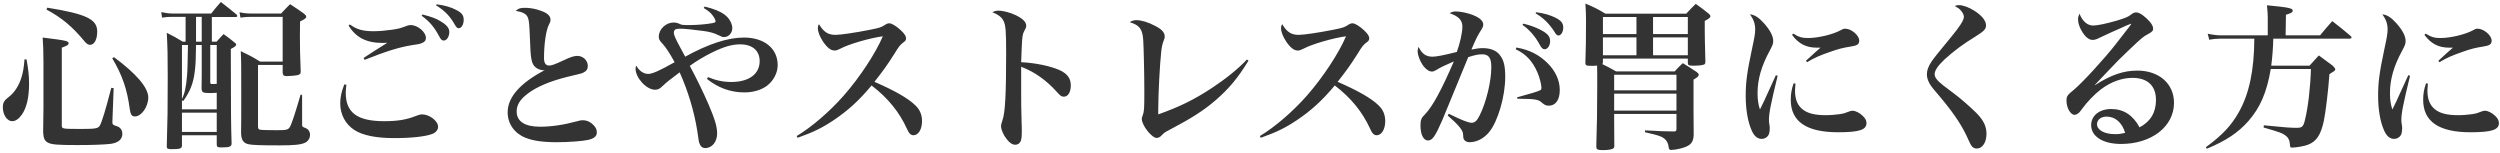 <svg width="506" height="31" viewBox="0 0 506 31" fill="none" xmlns="http://www.w3.org/2000/svg">
<path d="M4.956 12.016H5.372C5.756 14.224 5.884 15.28 5.884 16.976C5.884 19.728 5.372 21.872 4.412 23.216C3.804 24.08 3.132 24.528 2.46 24.528C1.436 24.528 0.572 23.248 0.572 21.712C0.572 21.136 0.7 20.688 0.988 20.336C1.18 20.112 1.18 20.112 2.108 19.344C3.068 18.512 3.868 17.2 4.348 15.664C4.668 14.576 4.828 13.744 4.956 12.016ZM8.796 21.84V12.496C8.796 10.352 8.732 8.848 8.636 7.6C13.564 8.208 13.884 8.304 13.884 8.784C13.884 9.072 13.628 9.232 12.508 9.648V25.36C12.508 26.096 12.54 26.096 16.604 26.096C19.356 26.096 19.868 26 20.22 25.392C20.604 24.72 21.34 22.384 22.524 17.776L23.004 17.84L22.748 24.656C22.748 24.688 22.748 24.72 22.748 24.752C22.748 25.2 22.876 25.296 23.58 25.52C24.316 25.712 24.764 26.32 24.764 27.088C24.764 28.176 23.964 28.88 22.492 29.104C21.244 29.264 18.812 29.36 15.676 29.36C11.516 29.36 10.396 29.264 9.596 28.816C9.02 28.464 8.796 27.952 8.732 26.768L8.796 21.84ZM9.404 1.936L9.564 1.552C17.468 2.832 19.676 3.888 19.676 6.384C19.676 7.984 19.1 9.072 18.236 9.072C17.852 9.072 17.532 8.88 17.084 8.336C14.684 5.424 12.476 3.568 9.404 1.936ZM22.716 11.792L23.068 11.568C27.612 14.928 30.012 17.744 30.012 19.728C30.012 21.584 28.636 23.568 27.324 23.568C26.684 23.568 26.428 23.216 26.268 22.096C25.724 18 24.732 15.184 22.716 11.792ZM42.876 3.44V8.432H43.836C44.444 7.792 44.604 7.568 45.244 6.896C46.236 7.6 46.524 7.824 47.42 8.56C47.708 8.752 47.804 8.912 47.804 9.04C47.804 9.264 47.548 9.488 46.716 9.904C46.748 24.752 46.748 24.752 46.876 29.008C46.876 29.68 46.492 29.84 44.764 29.84C44.028 29.84 43.9 29.744 43.868 29.264V27.376H36.828V29.424C36.828 30.064 36.444 30.192 34.748 30.192C33.948 30.192 33.756 30.096 33.756 29.648C33.756 29.648 33.756 29.616 33.756 29.552C33.916 23.888 33.948 22.448 33.948 15.6C33.948 11.12 33.916 9.808 33.756 6.64C35.196 7.376 35.644 7.6 36.988 8.432H37.564V3.408H34.876C34.044 3.408 33.628 3.44 32.796 3.568L32.636 2.448C33.532 2.64 34.204 2.736 34.94 2.736H42.748C43.548 1.712 43.836 1.392 44.7 0.4C46.076 1.456 46.492 1.808 47.868 2.928C47.964 3.056 48.028 3.152 48.028 3.248C48.028 3.344 47.9 3.44 47.708 3.44H42.876ZM40.828 3.408H39.676V8.432H40.828V3.408ZM43.868 26.704V22.8H36.828V26.704H43.868ZM43.868 22.128V18.768C43.292 18.832 43.068 18.832 42.556 18.832C41.02 18.832 40.828 18.736 40.796 17.808C40.828 15.792 40.828 15.792 40.828 15.472V9.104H39.676C39.644 11.856 39.612 12.944 39.42 14.48C39.132 16.848 38.492 18.48 37.084 20.464L36.828 20.304V22.128H43.868ZM43.868 9.104H42.556V16.656C42.556 16.944 42.652 17.008 42.94 17.008C43.228 17.008 43.516 17.008 43.868 16.976V9.104ZM38.044 9.104H36.828V20.016C37.372 18.96 37.66 17.648 37.852 15.376C37.948 14.48 37.98 12.368 38.044 9.104ZM60.828 19.184H61.148V25.072C61.148 25.648 61.148 25.648 61.884 25.936C62.428 26.16 62.748 26.64 62.748 27.312C62.748 28.016 62.332 28.624 61.692 28.912C60.796 29.296 59.484 29.424 56.508 29.424C52.7 29.424 51.1 29.36 50.332 29.2C49.244 28.976 48.796 28.304 48.796 26.8C48.796 26.768 48.796 26.608 48.796 26.48C48.828 24.4 48.828 24.4 48.828 19.024C48.828 13.392 48.828 12.368 48.732 10.352C50.46 11.184 51.004 11.44 52.636 12.464H57.212V3.408H50.908C49.98 3.408 49.5 3.44 48.668 3.568L48.476 2.48C49.372 2.672 49.948 2.736 50.94 2.736H56.892C57.66 1.904 57.916 1.648 58.716 0.848C59.996 1.68 60.38 1.936 61.5 2.736C61.852 3.024 61.98 3.184 61.98 3.376C61.98 3.664 61.692 3.888 60.732 4.336C60.7 5.616 60.7 6.576 60.7 7.248C60.7 9.584 60.732 11.184 60.86 14.416C60.86 14.768 60.828 14.864 60.7 14.992C60.476 15.184 60.22 15.248 59.164 15.344C58.716 15.376 58.204 15.408 58.012 15.408C57.468 15.408 57.276 15.248 57.212 14.768V13.136H52.22V25.52C52.22 26.064 52.316 26.192 52.668 26.256C53.02 26.32 54.268 26.352 56.124 26.352C58.012 26.352 58.332 26.256 58.684 25.68C59.036 25.104 59.868 22.544 60.828 19.184ZM70.556 5.168L70.812 4.944C72.188 5.968 73.436 6.32 75.676 6.32C76.636 6.32 78.14 6.192 79.228 6.032C80.604 5.84 80.988 5.744 82.428 5.2C82.652 5.104 82.908 5.072 83.132 5.072C84.54 5.072 86.204 6.48 86.204 7.664C86.204 8.176 85.948 8.528 85.372 8.72C84.924 8.912 84.924 8.912 83.42 9.136C80.828 9.552 78.396 10.288 73.788 12.112L73.596 11.728C74.492 11.12 76.444 9.872 78.396 8.656C77.98 8.688 77.692 8.688 77.436 8.688C74.172 8.688 72.028 7.6 70.556 5.168ZM69.692 17.072L70.108 17.168C70.012 17.968 69.98 18.352 69.98 18.8C69.98 22.8 72.316 24.528 77.756 24.528C80.444 24.528 82.268 24.24 84.252 23.44C84.732 23.248 85.116 23.152 85.436 23.152C86.94 23.152 88.668 24.496 88.668 25.648C88.668 26.256 88.252 26.8 87.548 27.088C86.172 27.632 83.292 27.952 79.836 27.952C76.124 27.952 73.436 27.408 71.74 26.32C69.916 25.136 68.86 23.184 68.86 20.912C68.86 19.728 69.116 18.544 69.692 17.072ZM85.34 3.184L85.5 2.928C87.548 3.472 88.22 3.728 89.116 4.272C90.428 5.04 90.94 5.68 90.94 6.48C90.94 7.408 90.428 8.208 89.82 8.208C89.468 8.208 89.244 8.016 88.956 7.472C87.9 5.488 87.004 4.4 85.34 3.184ZM88.252 1.072L88.38 0.88C89.884 1.04 91.324 1.456 92.38 2.032C93.468 2.608 93.852 3.088 93.852 4.016C93.852 4.944 93.404 5.712 92.86 5.712C92.572 5.712 92.348 5.52 92.06 5.008C91.068 3.248 90.044 2.192 88.252 1.072ZM104.38 2.192C104.988 1.68 105.276 1.584 106.332 1.584C107.356 1.584 108.508 1.808 109.596 2.224C110.844 2.672 111.42 3.248 111.42 3.984C111.42 4.336 111.42 4.336 111.068 5.072C110.492 6.224 110.108 8.976 110.108 11.76C110.108 12.784 110.46 13.264 111.164 13.264C111.644 13.264 112.284 13.04 114.076 12.208C115.452 11.536 116.22 11.312 116.86 11.312C118.012 11.312 118.972 12.24 118.972 13.328C118.972 13.968 118.716 14.384 118.108 14.672C117.756 14.864 117.756 14.864 114.908 15.536C111.42 16.4 108.7 17.52 106.844 18.928C105.276 20.08 104.572 21.232 104.572 22.576C104.572 24.56 106.236 25.648 109.276 25.648C111.58 25.648 114.012 25.296 116.86 24.528C117.34 24.368 117.628 24.336 117.948 24.336C118.78 24.336 119.548 24.688 120.188 25.392C120.636 25.872 120.796 26.256 120.796 26.832C120.796 27.568 120.252 28.016 119.1 28.304C118.012 28.56 115.1 28.784 112.732 28.784C109.82 28.784 107.868 28.496 106.3 27.856C104.092 26.96 102.748 25.008 102.748 22.736C102.748 19.664 105.308 16.784 110.268 14.192C110.172 14.224 110.108 14.224 110.044 14.224C109.436 14.224 108.7 13.936 108.316 13.552C107.548 12.816 107.388 11.888 107.26 7.824C107.132 4.752 107.068 4.112 106.844 3.568C106.556 2.832 105.852 2.448 104.38 2.192ZM142.428 1.616L142.62 1.328C144.38 1.744 145.756 2.288 146.652 2.96C147.548 3.6 148.22 4.752 148.22 5.68C148.22 6.672 147.484 7.504 146.556 7.504C146.204 7.504 146.076 7.44 145.404 7.12C144.604 6.704 143.612 6.416 142.268 6.256C140.412 6 138.46 5.808 137.82 5.808C137.276 5.808 137.052 5.84 136.828 5.904C136.572 5.968 136.38 6.256 136.38 6.608C136.38 7.056 136.668 7.76 137.788 9.808C138.396 10.928 138.428 10.992 138.684 11.472C143.388 8.88 147.324 7.6 150.556 7.6C154.716 7.6 157.404 9.808 157.404 13.2C157.404 14.736 156.54 16.4 155.196 17.392C154.044 18.224 152.444 18.704 150.652 18.704C147.868 18.704 145.34 17.776 143.1 15.984L143.292 15.6C144.86 16.272 146.364 16.592 148.028 16.592C151.58 16.592 153.756 14.992 153.756 12.368C153.756 10.256 152.284 8.976 149.82 8.976C148.156 8.976 146.492 9.456 144.092 10.64C142.428 11.472 141.084 12.272 139.612 13.328C140.988 15.888 142.3 18.576 143.388 21.072C144.668 24.048 145.148 25.616 145.148 27.024C145.148 28.688 144.124 29.968 142.748 29.968C142.14 29.968 141.756 29.616 141.532 28.912C141.436 28.624 141.436 28.624 141.116 26.416C140.476 22.48 139.292 18.512 137.564 14.64C135.516 16.176 134.908 16.656 134.268 17.264C133.532 18 133.18 18.16 132.572 18.16C130.844 18.16 128.636 15.76 128.636 13.904C128.636 13.744 128.668 13.584 128.764 13.264C129.372 14.352 130.268 14.96 131.196 14.96C132.028 14.96 133.532 14.288 136.54 12.592C135.644 10.928 134.812 9.648 134.204 8.976C133.436 8.144 133.34 7.952 133.34 7.408C133.34 5.936 134.748 4.56 136.316 4.56C136.764 4.56 137.052 4.624 137.5 4.816C138.012 5.072 138.14 5.072 139.676 5.072C140.988 5.072 143.004 4.912 144.156 4.688C144.7 4.592 144.828 4.496 144.828 4.304C144.828 4.048 144.572 3.568 144.188 3.056C143.772 2.512 143.356 2.192 142.428 1.616ZM161.436 27.888L161.244 27.536C164.252 25.744 167.932 22.576 170.748 19.376C174.012 15.664 177.212 10.8 178.684 7.344C176.188 7.664 171.836 8.912 170.108 9.84C169.468 10.16 169.276 10.224 168.892 10.224C168.156 10.224 167.42 9.648 166.588 8.432C165.916 7.408 165.532 6.448 165.532 5.68C165.532 5.36 165.564 5.232 165.756 4.88C166.716 6.48 167.58 7.056 169.116 7.056C170.108 7.056 173.18 6.608 176.06 6.032C178.172 5.616 178.364 5.52 179.164 5.008C179.516 4.784 179.708 4.72 180.028 4.72C180.508 4.72 181.436 5.296 182.364 6.16C183.068 6.832 183.388 7.312 183.388 7.76C183.388 8.08 183.26 8.304 182.876 8.56C182.172 9.104 181.98 9.328 181.02 10.896C179.452 13.36 178.748 14.32 176.988 16.56C181.18 18.384 183.836 19.92 185.276 21.328C186.204 22.224 186.62 23.248 186.62 24.528C186.62 26.16 185.884 27.376 184.892 27.376C184.348 27.376 183.964 26.992 183.58 26.096C182.012 22.672 179.772 19.888 176.412 17.296C173.82 20.4 171.612 22.384 168.764 24.304C166.428 25.872 164.668 26.736 161.436 27.888ZM200.86 2.48C201.34 2.224 201.596 2.16 202.108 2.16C203.068 2.16 204.476 2.544 205.628 3.088C207.036 3.792 207.708 4.464 207.708 5.2C207.708 5.488 207.644 5.648 207.42 6.064C207.036 6.768 206.972 7.024 206.876 8.176C206.812 8.816 206.748 10.896 206.684 12.592C209.564 12.72 212.54 13.36 214.396 14.16C216.028 14.896 216.732 15.856 216.732 17.296C216.732 18.672 216.156 19.568 215.324 19.568C214.844 19.568 214.652 19.44 213.82 18.512C211.772 16.24 209.308 14.48 206.684 13.52C206.684 13.904 206.684 15.568 206.684 18.544C206.684 21.232 206.684 21.232 206.78 25.04C206.812 25.584 206.812 26.032 206.812 26.576C206.812 27.632 206.748 28.144 206.62 28.496C206.428 29.008 206.012 29.296 205.5 29.296C204.924 29.296 204.348 28.944 203.772 28.176C203.1 27.344 202.62 26.256 202.62 25.584C202.62 25.2 202.652 25.072 202.908 24.304C203.452 22.736 203.644 19.024 203.644 10.832C203.644 6.224 203.548 5.008 203.068 4.144C202.716 3.472 201.98 2.896 200.86 2.48ZM252.38 12.048L252.7 12.272C250.524 15.824 248.764 17.936 245.948 20.368C243.58 22.384 241.148 23.952 236.636 26.32C235.708 26.8 235.676 26.832 235.068 27.44C234.812 27.728 234.428 27.92 234.108 27.92C233.116 27.92 231.1 25.36 231.1 24.08C231.1 23.856 231.1 23.856 231.292 23.312C231.58 22.576 231.612 21.968 231.612 18.416C231.612 14.992 231.484 9.52 231.388 8.08C231.228 5.872 230.652 5.104 228.668 4.496C229.084 4.208 229.468 4.08 230.012 4.08C231.004 4.08 232.412 4.496 233.788 5.232C235.132 5.904 235.74 6.576 235.74 7.376C235.74 7.664 235.708 7.792 235.548 8.176C235.292 8.784 235.132 9.52 235.036 10.416C234.748 12.912 234.428 19.216 234.428 22.064C234.428 22.256 234.428 22.672 234.428 23.152C238.844 21.584 241.66 20.176 245.244 17.84C248.188 15.888 250.556 13.968 252.38 12.048ZM255.186 27.888L254.994 27.536C258.002 25.744 261.682 22.576 264.498 19.376C267.762 15.664 270.962 10.8 272.434 7.344C269.938 7.664 265.586 8.912 263.858 9.84C263.218 10.16 263.026 10.224 262.642 10.224C261.906 10.224 261.17 9.648 260.338 8.432C259.666 7.408 259.282 6.448 259.282 5.68C259.282 5.36 259.314 5.232 259.506 4.88C260.466 6.48 261.33 7.056 262.866 7.056C263.858 7.056 266.93 6.608 269.81 6.032C271.922 5.616 272.114 5.52 272.914 5.008C273.266 4.784 273.458 4.72 273.778 4.72C274.258 4.72 275.186 5.296 276.114 6.16C276.818 6.832 277.138 7.312 277.138 7.76C277.138 8.08 277.01 8.304 276.626 8.56C275.922 9.104 275.73 9.328 274.77 10.896C273.202 13.36 272.498 14.32 270.738 16.56C274.93 18.384 277.586 19.92 279.026 21.328C279.954 22.224 280.37 23.248 280.37 24.528C280.37 26.16 279.634 27.376 278.642 27.376C278.098 27.376 277.714 26.992 277.33 26.096C275.762 22.672 273.522 19.888 270.162 17.296C267.57 20.4 265.362 22.384 262.514 24.304C260.178 25.872 258.418 26.736 255.186 27.888ZM308.146 5.04L308.306 4.784C309.554 5.072 310.738 5.488 311.794 6.032C313.266 6.8 313.746 7.376 313.746 8.336C313.746 9.232 313.234 9.968 312.626 9.968C312.274 9.968 312.018 9.744 311.634 9.04C310.77 7.408 309.522 5.968 308.146 5.04ZM310.802 2.704L310.898 2.48C312.498 2.672 313.81 3.056 314.93 3.632C316.018 4.208 316.402 4.72 316.402 5.584C316.402 6.448 315.954 7.184 315.442 7.184C315.154 7.184 314.93 6.992 314.61 6.416C313.586 4.816 312.338 3.568 310.802 2.704ZM293.01 23.376L293.234 23.024C295.73 24.272 297.202 24.848 297.842 24.848C298.514 24.848 298.962 24.432 299.506 23.312C300.85 20.592 301.842 16.432 301.842 13.584C301.842 11.728 301.33 10.992 299.986 10.992C299.186 10.992 298.45 11.152 297.17 11.568C294.13 18.992 292.37 23.216 291.954 24.24C290.482 27.632 289.906 28.432 289.01 28.432C288.114 28.432 287.506 27.216 287.506 25.424C287.506 24.304 287.666 23.856 288.434 23.12C289.938 21.552 291.73 18.288 294.258 12.432C292.466 13.2 291.602 13.616 290.77 14.128C290.29 14.416 290.098 14.48 289.81 14.48C289.234 14.48 288.594 14.032 288.018 13.264C287.378 12.336 286.93 11.152 286.93 10.32C286.93 10.064 286.962 9.872 287.122 9.488C287.794 10.896 288.626 11.472 289.938 11.472C290.77 11.472 292.338 11.152 294.866 10.512C295.538 8.592 295.986 6.608 295.986 5.392C295.986 4.08 295.218 3.28 293.394 2.672C293.938 2.384 294.194 2.32 294.642 2.32C295.346 2.32 296.53 2.512 297.426 2.8C299.25 3.376 300.21 4.112 300.21 4.976C300.21 5.264 300.114 5.552 299.794 6.064C299.122 7.088 298.77 7.792 297.81 10.032C298.898 9.808 299.41 9.744 300.146 9.744C301.682 9.744 302.898 10.224 303.602 11.184C304.37 12.176 304.658 13.392 304.658 15.568C304.658 19.504 303.186 24.528 301.426 26.704C300.37 28.016 298.898 28.784 297.426 28.784C296.946 28.784 296.53 28.592 296.338 28.272C296.178 28.016 296.178 28.016 296.114 27.056C296.05 26.32 295.154 25.232 293.01 23.376ZM306.77 9.968L306.93 9.616C309.586 10.096 311.474 11.056 313.234 12.784C314.834 14.384 315.698 16.272 315.698 18.224C315.698 20.208 314.866 21.392 313.458 21.392C312.946 21.392 312.594 21.232 312.05 20.752C311.346 20.112 310.738 20.016 307.122 19.984L307.058 19.696C309.682 18.992 311.186 18.544 311.762 18.256C311.922 18.16 311.986 18.032 311.986 17.776C311.986 17.104 311.602 15.6 311.154 14.608C310.162 12.336 308.818 10.928 306.77 9.968ZM324.434 11.856V12.496C324.434 12.752 324.402 12.816 324.306 12.976C325.202 13.392 325.714 13.68 327.09 14.448H338.962C339.666 13.68 339.858 13.456 340.594 12.784C341.874 13.552 342.258 13.808 343.41 14.576C343.698 14.8 343.826 14.96 343.826 15.12C343.826 15.408 343.57 15.664 342.77 16.112V22.544C342.77 24.304 342.77 24.304 342.802 27.312C342.738 28.912 342.13 29.552 340.114 30.064C339.506 30.224 338.642 30.352 338.258 30.352C337.938 30.352 337.81 30.224 337.746 29.872C337.682 29.04 337.362 28.432 336.818 28.016C336.21 27.568 335.666 27.376 332.946 26.768V26.384C336.562 26.576 336.722 26.576 338.834 26.608C339.218 26.576 339.314 26.48 339.314 26.128V23.056H326.706V24.208C326.706 25.808 326.706 25.808 326.738 29.52C326.738 29.744 326.706 29.872 326.61 29.968C326.386 30.224 325.618 30.384 324.466 30.384C323.314 30.384 323.09 30.256 323.09 29.616C323.218 26.032 323.282 21.904 323.282 17.072C323.282 15.28 323.282 14.544 323.25 13.264C322.834 13.328 322.642 13.328 322.29 13.328C321.01 13.328 320.882 13.264 320.882 12.656C320.978 9.872 321.01 7.792 321.01 4.176C321.01 3.024 320.978 2.128 320.882 0.72C322.706 1.488 323.218 1.744 324.946 2.768H341.298C342.098 1.872 342.386 1.616 343.218 0.784C344.434 1.648 344.786 1.904 345.842 2.768C346.098 2.992 346.194 3.152 346.194 3.28C346.194 3.536 345.938 3.76 345.042 4.24C345.042 5.072 345.042 5.744 345.042 6.16C345.042 6.96 345.074 9.072 345.17 12.464C345.17 12.784 345.106 12.944 344.946 13.04C344.626 13.2 343.794 13.296 342.77 13.296C341.81 13.296 341.65 13.232 341.618 12.752V11.856H324.434ZM334.578 6.896H341.618V3.44H334.578V6.896ZM334.578 7.568V11.184H341.618V7.568H334.578ZM331.218 11.184V7.568H324.434V11.184H331.218ZM331.218 6.896V3.44H324.434V6.896H331.218ZM326.706 18.288H339.314V15.12H326.706V18.288ZM339.314 18.96H326.706V22.384H339.314V18.96ZM359.442 15.216L359.794 15.344C358.354 21.264 358.034 22.928 358.034 24.304C358.034 24.624 358.034 24.624 358.162 25.488C358.194 25.584 358.194 25.744 358.194 25.936C358.194 26.576 358.098 27.056 357.938 27.344C357.65 27.824 357.138 28.112 356.562 28.112C355.73 28.112 355.026 27.536 354.546 26.416C353.746 24.624 353.33 22.16 353.33 19.376C353.33 16.656 353.586 14.704 354.61 9.872C355.122 7.536 355.25 6.736 355.25 5.968C355.25 4.848 354.962 3.984 354.194 2.896C355.122 2.992 355.986 3.536 357.042 4.72C358.29 6.128 358.898 7.312 358.898 8.304C358.898 8.848 358.77 9.2 358.162 10.32C356.498 13.392 355.73 16.08 355.73 18.832C355.73 20.144 355.858 21.04 356.21 22.16C357.042 20.496 357.234 20.08 357.554 19.344C359.122 15.92 359.122 15.92 359.442 15.216ZM362.706 7.056L362.962 6.8C364.05 7.504 364.754 7.696 365.938 7.696C367.954 7.696 370.93 6.992 372.466 6.16C373.106 5.808 373.138 5.808 373.49 5.808C374.706 5.808 376.306 7.152 376.306 8.208C376.306 8.944 375.922 9.232 374.578 9.424C373.106 9.648 372.114 9.904 370.738 10.384C368.242 11.248 367.282 11.664 365.746 12.592L365.522 12.304C366.61 11.28 368.05 10 368.466 9.648C368.146 9.648 367.89 9.648 367.73 9.648C365.586 9.648 364.05 8.88 362.706 7.056ZM363.026 16.848L363.41 16.944C363.346 17.68 363.314 18 363.314 18.352C363.314 20.016 363.762 21.2 364.722 22.032C365.778 22.928 367.218 23.312 369.586 23.312C370.546 23.312 371.538 23.216 372.498 23.088C373.234 22.96 373.234 22.96 374.322 22.544C374.546 22.448 374.77 22.416 374.962 22.416C375.538 22.416 376.402 22.832 377.01 23.44C377.554 23.952 377.778 24.4 377.778 24.912C377.778 26.288 376.306 26.768 372.018 26.768C365.618 26.768 362.45 24.592 362.45 20.208C362.45 19.024 362.61 18.064 363.026 16.848ZM395.634 1.2C396.018 1.072 396.178 1.04 396.498 1.04C397.33 1.04 398.546 1.488 399.634 2.192C401.106 3.12 401.97 4.208 401.97 5.104C401.97 5.904 401.586 6.288 399.858 7.376C397.234 8.976 395.506 10.288 393.586 12.016C392.242 13.296 391.57 14.256 391.57 15.024C391.57 15.504 391.858 16.016 392.53 16.624C393.138 17.168 393.138 17.168 395.442 18.896C396.914 19.984 398.866 21.712 400.114 22.96C401.49 24.368 402.066 25.616 402.066 27.088C402.066 28.816 401.234 30.064 400.114 30.064C399.378 30.064 398.994 29.68 398.482 28.464C397.298 25.712 395.666 23.216 393.01 20.016C391.186 17.872 390.866 17.488 390.546 16.912C390.162 16.208 390.002 15.664 390.002 15.024C390.002 14.192 390.322 13.392 390.962 12.432C391.698 11.408 391.698 11.408 394.898 7.504C396.658 5.392 397.49 4.08 397.49 3.408C397.49 3.024 397.266 2.576 396.882 2.128C396.53 1.744 396.498 1.712 395.634 1.2ZM423.986 17.2L424.018 17.232C427.282 15.152 429.81 14.288 432.594 14.288C437.01 14.288 440.018 16.944 440.018 20.816C440.018 25.616 435.474 29.136 429.298 29.136C425.65 29.136 423.25 27.632 423.25 25.328C423.25 23.408 424.914 22.064 427.314 22.064C429.81 22.064 431.73 23.312 433.042 25.776C435.25 24.624 436.37 22.768 436.37 20.24C436.37 17.36 434.674 15.76 431.602 15.76C429.426 15.76 427.186 16.592 425.17 18.128C423.954 19.056 422.418 20.656 421.49 21.936C420.946 22.672 420.882 22.768 420.594 22.96C420.402 23.12 420.082 23.248 419.922 23.248C419.058 23.248 418.258 21.84 418.258 20.368C418.258 19.472 418.418 19.248 419.762 18.16C421.426 16.784 425.938 11.888 428.274 8.88C431.346 4.944 431.346 4.944 431.346 4.848C431.346 4.848 431.314 4.816 431.282 4.816C431.282 4.816 431.282 4.816 431.25 4.816C431.154 4.88 430.962 4.944 430.61 5.072C430.354 5.2 429.778 5.424 428.978 5.808C428.754 5.904 428.178 6.16 427.378 6.512C426.322 6.992 426.322 6.992 424.978 7.632C424.338 7.952 423.954 8.08 423.57 8.08C422.866 8.08 422.194 7.6 421.522 6.576C420.914 5.616 420.594 4.72 420.594 3.92C420.594 3.568 420.658 3.28 420.882 2.768C421.522 4.336 422.482 5.168 423.666 5.168C424.53 5.168 426.322 4.784 428.434 4.176C430.226 3.632 430.738 3.408 431.314 2.96C431.73 2.64 431.986 2.512 432.338 2.512C432.37 2.512 432.402 2.512 432.402 2.512C433.106 2.544 434.13 3.28 435.154 4.432C435.57 4.944 435.794 5.392 435.794 5.808C435.794 6.224 435.602 6.448 434.77 6.896C433.81 7.408 433.586 7.568 430.93 10.096C429.234 11.696 428.562 12.368 426.258 14.8C424.626 16.528 424.626 16.528 423.986 17.2ZM430.13 26.896C429.522 24.816 428.114 23.6 426.386 23.6C425.234 23.6 424.434 24.24 424.434 25.136C424.434 26.32 425.938 27.152 428.082 27.152C428.786 27.152 429.138 27.12 430.13 26.896ZM462.61 7.152H469.586C470.642 5.872 470.962 5.488 472.05 4.272C473.65 5.52 474.162 5.904 475.73 7.248C475.89 7.376 475.954 7.504 475.954 7.6C475.954 7.728 475.794 7.824 475.57 7.824H460.114C460.082 9.552 459.89 11.984 459.698 13.296H467.442C468.37 12.272 468.37 12.272 469.33 11.216C470.354 11.952 471.282 12.656 472.146 13.296C472.53 13.68 472.658 13.872 472.658 14.064C472.658 14.16 472.594 14.288 472.466 14.352C472.37 14.448 472.21 14.544 471.986 14.672C471.89 14.736 471.698 14.864 471.474 15.024C471.218 18.608 470.706 22.672 470.354 24.432C469.746 27.28 468.85 28.656 467.122 29.296C466.418 29.584 464.69 29.872 463.922 29.872C463.57 29.872 463.506 29.808 463.474 29.168C463.41 28.336 463.122 27.792 462.482 27.344C461.874 26.928 461.362 26.736 458.162 25.808L458.194 25.36C462.706 25.808 463.602 25.872 464.914 25.872C465.938 25.872 466.226 25.616 466.546 24.176C467.154 21.744 467.634 17.584 467.73 13.968H459.602C458.802 18.672 457.49 21.744 455.058 24.528C453.01 26.832 450.61 28.464 446.674 30.096L446.45 29.808C449.842 27.312 451.602 25.424 453.138 22.704C455.25 18.96 456.242 14.224 456.274 7.824H449.394C448.754 7.824 447.954 7.888 447.154 8.048L446.834 6.832C447.954 7.056 448.85 7.152 449.394 7.152H458.994V3.536C458.994 2.928 458.962 2.352 458.834 1.072C462.962 1.456 464.05 1.648 464.05 2.128C464.05 2.48 463.73 2.672 462.674 2.992L462.61 7.152ZM487.442 15.216L487.794 15.344C486.354 21.264 486.034 22.928 486.034 24.304C486.034 24.624 486.034 24.624 486.162 25.488C486.194 25.584 486.194 25.744 486.194 25.936C486.194 26.576 486.098 27.056 485.938 27.344C485.65 27.824 485.138 28.112 484.562 28.112C483.73 28.112 483.026 27.536 482.546 26.416C481.746 24.624 481.33 22.16 481.33 19.376C481.33 16.656 481.586 14.704 482.61 9.872C483.122 7.536 483.25 6.736 483.25 5.968C483.25 4.848 482.962 3.984 482.194 2.896C483.122 2.992 483.986 3.536 485.042 4.72C486.29 6.128 486.898 7.312 486.898 8.304C486.898 8.848 486.77 9.2 486.162 10.32C484.498 13.392 483.73 16.08 483.73 18.832C483.73 20.144 483.858 21.04 484.21 22.16C485.042 20.496 485.234 20.08 485.554 19.344C487.122 15.92 487.122 15.92 487.442 15.216ZM490.706 7.056L490.962 6.8C492.05 7.504 492.754 7.696 493.938 7.696C495.954 7.696 498.93 6.992 500.466 6.16C501.106 5.808 501.138 5.808 501.49 5.808C502.706 5.808 504.306 7.152 504.306 8.208C504.306 8.944 503.922 9.232 502.578 9.424C501.106 9.648 500.114 9.904 498.738 10.384C496.242 11.248 495.282 11.664 493.746 12.592L493.522 12.304C494.61 11.28 496.05 10 496.466 9.648C496.146 9.648 495.89 9.648 495.73 9.648C493.586 9.648 492.05 8.88 490.706 7.056ZM491.026 16.848L491.41 16.944C491.346 17.68 491.314 18 491.314 18.352C491.314 20.016 491.762 21.2 492.722 22.032C493.778 22.928 495.218 23.312 497.586 23.312C498.546 23.312 499.538 23.216 500.498 23.088C501.234 22.96 501.234 22.96 502.322 22.544C502.546 22.448 502.77 22.416 502.962 22.416C503.538 22.416 504.402 22.832 505.01 23.44C505.554 23.952 505.778 24.4 505.778 24.912C505.778 26.288 504.306 26.768 500.018 26.768C493.618 26.768 490.45 24.592 490.45 20.208C490.45 19.024 490.61 18.064 491.026 16.848Z" fill="#333333"/>
</svg>
